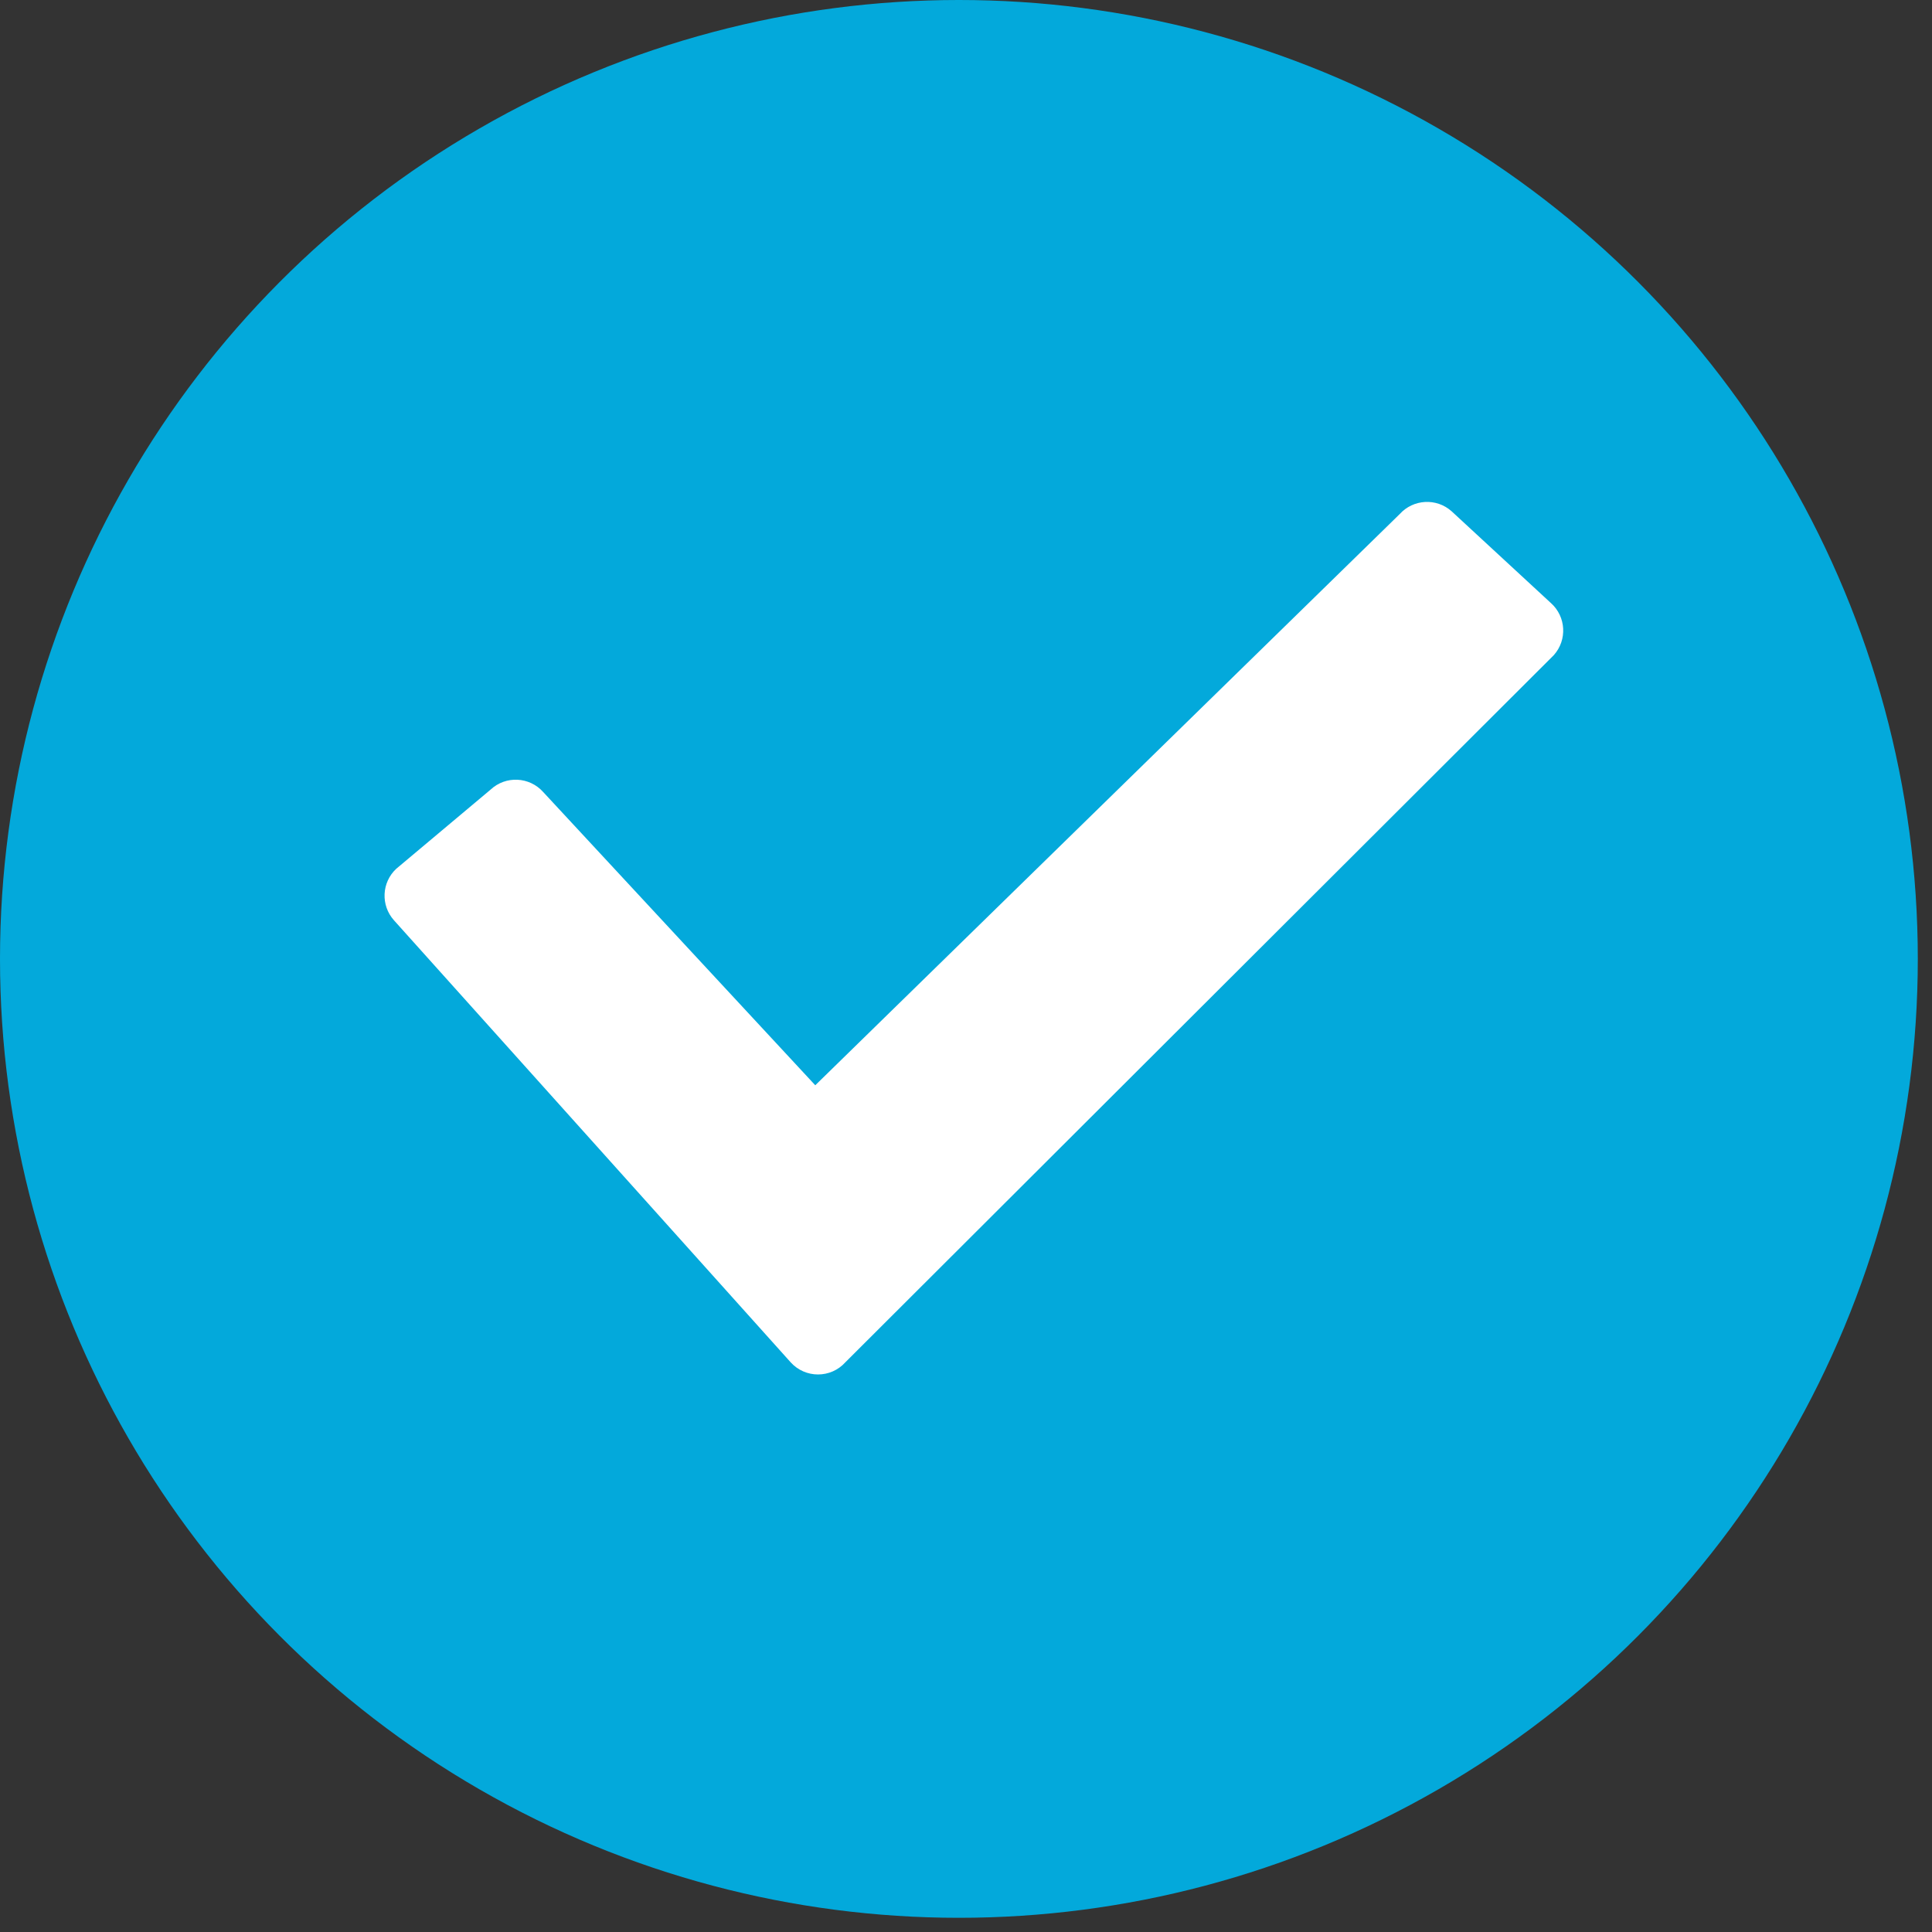 <?xml version="1.0" encoding="UTF-8"?>
<svg width="49px" height="49px" viewBox="0 0 49 49" version="1.1" xmlns="http://www.w3.org/2000/svg" xmlns:xlink="http://www.w3.org/1999/xlink">
    <rect x="0" y="0" width="49" height="49" fill="#333333" stroke="none"/>
    <title>D08286A7-AB43-4510-8FD4-3E03CB2FDA15</title>
    <g id="Products-page" stroke="none" stroke-width="1" fill="none" fill-rule="evenodd">
        <g id="OCP.ai---Products-Page---NiC-2" transform="translate(-408, -1578)">
            <g id="Group-9" transform="translate(244, 1578)">
                <g id="Group-12" transform="translate(164, 0)">
                    <circle id="Oval" fill="#03A9DB" cx="24.32" cy="24.32" r="24.32"></circle>
                    <g id="icons-/-check-copy-7" transform="translate(2.28, 1.52)">
                        <rect id="Rectangle" x="0" y="0" width="44.84" height="44.84"></rect>
                        <path d="M33.218,11.52 L18.397,26.005 L11.498,18.569 C11.149,18.177 10.547,18.148 10.163,18.506 L7.771,20.513 C7.398,20.86 7.372,21.441 7.712,21.821 L17.771,33.029 C18.143,33.443 18.791,33.443 19.162,33.029 L37.128,15.096 C37.473,14.711 37.44,14.119 37.055,13.775 L34.536,11.447 C34.152,11.104 33.563,11.137 33.218,11.52 Z" id="Path" fill="#FFFFFF" fill-rule="nonzero"></path>
                    </g>
                </g>
            </g>
        </g>
    </g>
</svg>